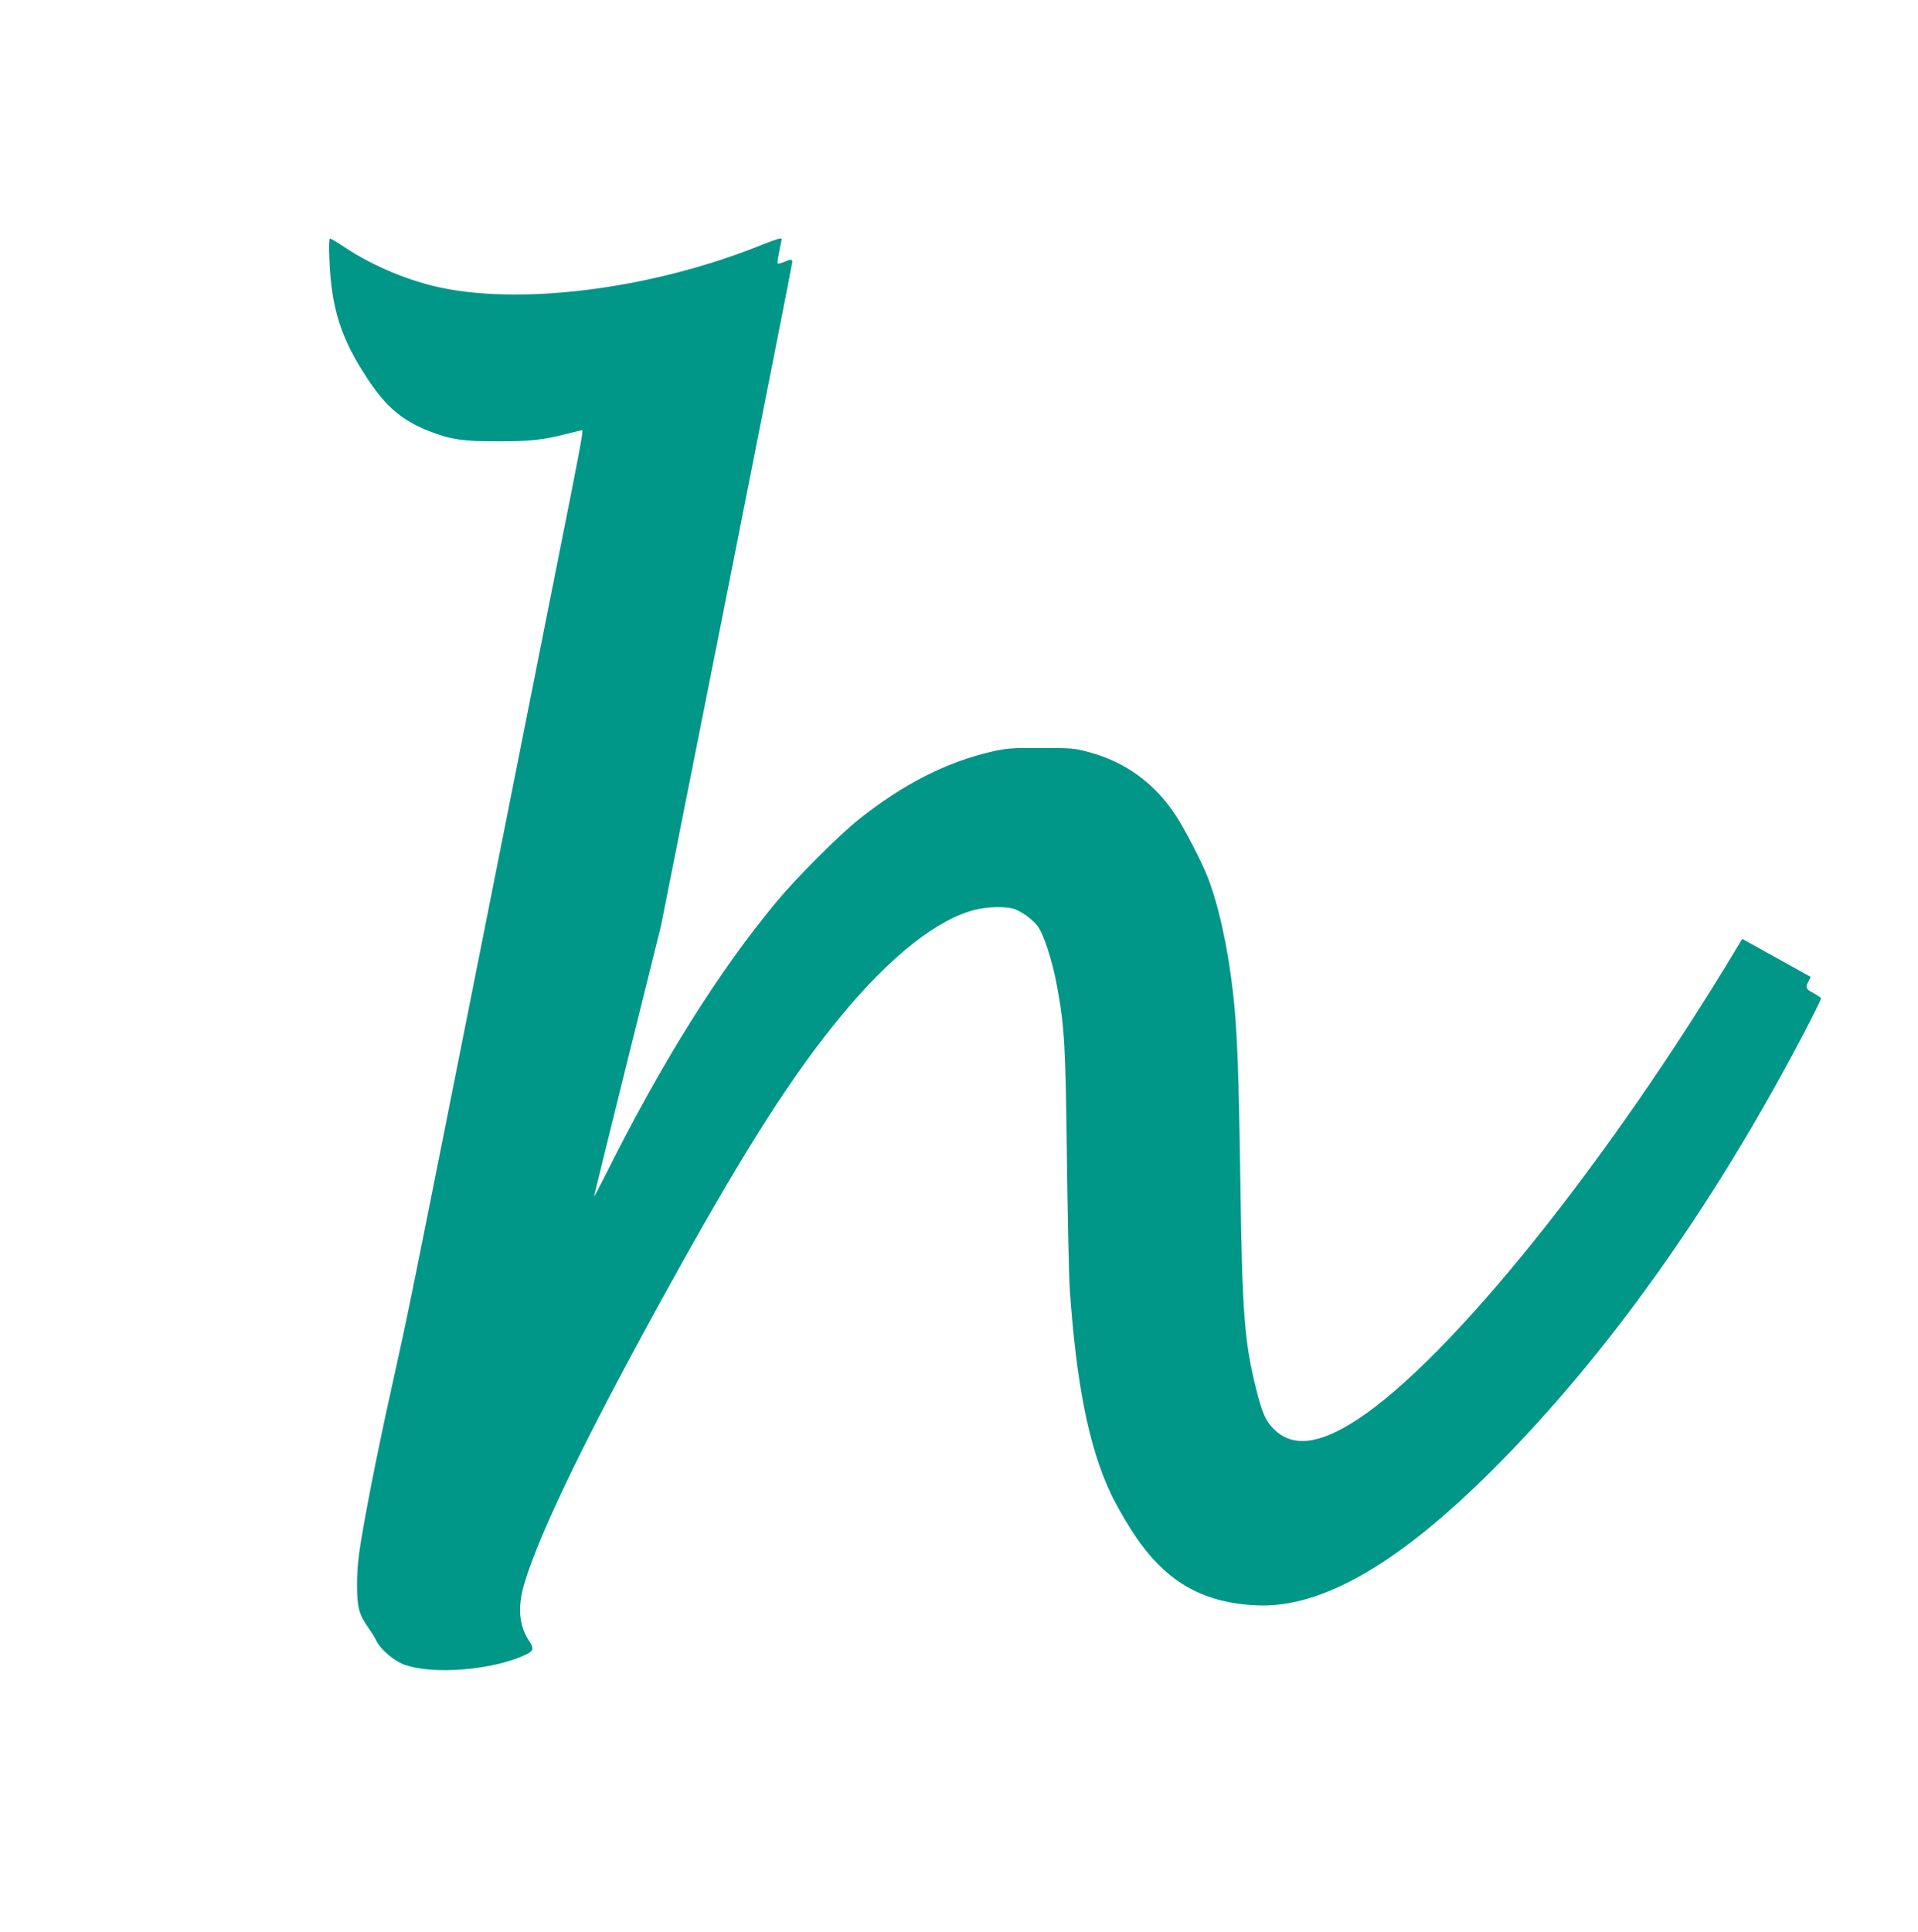 <?xml version="1.0" standalone="no"?>
<!DOCTYPE svg PUBLIC "-//W3C//DTD SVG 20010904//EN"
 "http://www.w3.org/TR/2001/REC-SVG-20010904/DTD/svg10.dtd">
<svg version="1.0" xmlns="http://www.w3.org/2000/svg"
 width="1271pt" height="1280pt" viewBox="0 0 1271 1280"
 preserveAspectRatio="xMidYMid meet">
<g transform="translate(0,1280) scale(0.1,-0.1)"
fill="#009688" stroke="none">
<path d="M2183 11078 c13 -322 76 -520 250 -784 125 -191 233 -282 417 -353
139 -54 222 -66 455 -65 216 0 295 9 470 54 43 11 80 20 82 20 10 0 -11 -115
-152 -820 -85 -426 -299 -1502 -475 -2390 -463 -2330 -524 -2635 -590 -2930
-119 -534 -193 -897 -247 -1215 -19 -117 -27 -196 -27 -295 0 -151 12 -197 76
-287 19 -26 43 -65 53 -87 29 -56 113 -129 179 -154 191 -73 607 -38 819 69
43 23 46 36 13 87 -67 101 -77 223 -32 377 104 352 445 1049 1018 2078 462
830 764 1301 1087 1692 325 393 640 640 891 699 75 18 188 20 242 6 52 -15
127 -68 164 -116 41 -55 98 -230 129 -400 49 -267 56 -383 65 -1134 5 -388 13
-779 19 -870 42 -623 126 -1047 271 -1355 25 -55 86 -163 135 -240 214 -336
458 -484 830 -502 430 -21 940 272 1570 902 750 750 1449 1729 2054 2880 66
127 120 235 118 240 -2 6 -24 21 -50 35 -51 27 -55 36 -32 79 l14 28 -227 126
-227 126 -30 -50 c-858 -1431 -1906 -2734 -2522 -3136 -256 -167 -432 -185
-556 -58 -51 52 -73 104 -112 258 -78 311 -93 500 -105 1337 -11 768 -21 1050
-50 1299 -34 298 -97 583 -170 766 -37 95 -146 304 -204 395 -141 218 -336
361 -582 427 -92 25 -114 27 -314 27 -190 1 -227 -2 -319 -22 -305 -69 -595
-216 -891 -452 -133 -107 -405 -379 -536 -535 -389 -467 -763 -1063 -1138
-1813 -42 -83 -78 -152 -79 -152 -2 0 97 404 220 898 l223 897 435 2190 c239
1205 435 2198 435 2208 0 21 -7 21 -55 1 -20 -8 -39 -13 -42 -10 -3 2 2 39 11
81 9 43 16 79 16 81 0 11 -35 0 -136 -40 -704 -283 -1548 -397 -2109 -285
-217 44 -455 142 -644 266 -52 35 -99 63 -104 63 -6 0 -8 -55 -4 -142z"/>
</g>
</svg>
